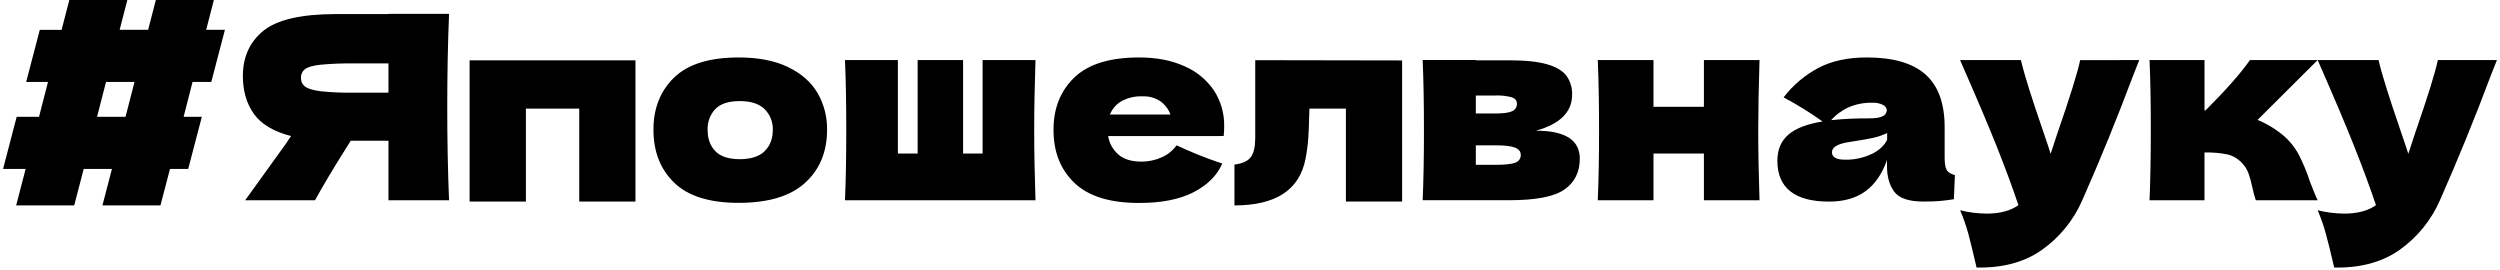 <?xml version="1.0" encoding="UTF-8"?> <svg xmlns="http://www.w3.org/2000/svg" width="407" height="44" viewBox="0 0 407 44" fill="none"><path d="M36.617 4.85L34.399 13.334H31.349L29.893 19.019H32.859L30.638 27.506H27.672L26.122 33.441H16.676L18.223 27.506H13.627L12.08 33.441H2.631L4.174 27.506H0.5L2.714 19.019H6.352L7.815 13.34H4.261L6.479 4.857H10.029L11.285 0H20.731L19.479 4.85H24.118L25.37 0H34.816L33.567 4.85H36.617ZM15.798 19.019H20.437L21.9 13.34H17.261L15.798 19.019Z" fill="black"></path><path d="M73.107 2.258C72.911 6.967 72.813 12.025 72.813 17.432C72.813 22.839 72.911 27.895 73.107 32.603H63.241V22.916H57.098C54.45 27.096 52.513 30.325 51.286 32.603H39.913L46.687 23.2C46.9 22.837 47.136 22.487 47.395 22.155C44.529 21.413 42.503 20.201 41.316 18.518C40.129 16.834 39.538 14.781 39.542 12.358C39.542 9.265 40.656 6.816 42.883 5.01C45.109 3.204 49.038 2.298 54.67 2.291H63.237V2.258H73.107ZM63.241 15.091V10.324H57.616C55.802 10.299 53.988 10.37 52.181 10.535C50.956 10.675 50.117 10.909 49.673 11.243C49.453 11.407 49.278 11.623 49.161 11.871C49.045 12.119 48.991 12.392 49.005 12.666C48.989 12.95 49.046 13.234 49.171 13.49C49.295 13.746 49.483 13.966 49.717 14.129C50.187 14.463 51.032 14.707 52.245 14.86C54.029 15.041 55.823 15.118 57.616 15.091H63.241Z" fill="black"></path><path d="M76.451 9.823H103.452V32.813H94.3V17.683H85.616V32.813H76.451V9.823Z" fill="black"></path><path d="M109.745 29.727C107.503 27.547 106.381 24.674 106.381 21.11C106.381 17.627 107.504 14.798 109.748 12.622C111.993 10.447 115.495 9.357 120.256 9.352C123.458 9.352 126.14 9.876 128.302 10.922C130.465 11.969 132.065 13.379 133.102 15.154C134.144 16.964 134.679 19.021 134.649 21.11C134.649 24.703 133.457 27.587 131.075 29.76C128.692 31.934 125.09 33.021 120.27 33.024C115.495 33.024 111.987 31.925 109.745 29.727ZM124.478 24.607C125.369 23.745 125.814 22.588 125.814 21.136C125.835 20.514 125.727 19.894 125.497 19.315C125.267 18.736 124.92 18.211 124.478 17.773C123.587 16.893 122.236 16.454 120.423 16.457C118.611 16.459 117.287 16.891 116.452 17.753C116.029 18.206 115.701 18.738 115.486 19.319C115.271 19.9 115.174 20.517 115.199 21.136C115.199 22.586 115.617 23.743 116.452 24.607C117.287 25.471 118.606 25.907 120.41 25.916C122.229 25.916 123.585 25.484 124.478 24.62V24.607Z" fill="black"></path><path d="M168.578 9.78C168.437 14.011 168.367 17.815 168.367 21.193C168.367 24.571 168.437 28.374 168.578 32.603H137.562C137.702 29.427 137.772 25.624 137.772 21.193C137.772 16.762 137.702 12.957 137.562 9.78H146.172V24.997H149.392V9.78H156.791V24.997H159.967V9.78H168.578Z" fill="black"></path><path d="M194.032 22.155H180.405C180.592 23.322 181.183 24.386 182.075 25.161C182.95 25.925 184.197 26.308 185.816 26.31C186.952 26.317 188.077 26.081 189.116 25.619C190.087 25.192 190.929 24.515 191.554 23.658C193.97 24.801 196.454 25.792 198.992 26.627C198.131 28.578 196.563 30.137 194.29 31.303C192.016 32.47 189.056 33.049 185.408 33.04C180.672 33.04 177.168 31.946 174.897 29.757C172.626 27.568 171.498 24.686 171.513 21.11C171.513 17.627 172.641 14.798 174.897 12.622C177.153 10.447 180.661 9.357 185.422 9.352C188.263 9.352 190.729 9.827 192.82 10.775C194.767 11.604 196.435 12.974 197.626 14.723C198.75 16.443 199.332 18.461 199.296 20.515C199.305 21.059 199.278 21.604 199.213 22.145L194.032 22.155ZM182.579 16.477C181.722 16.964 181.058 17.73 180.699 18.648H190.552C190.236 17.784 189.668 17.034 188.922 16.497C188.058 15.92 187.033 15.635 185.996 15.682C184.807 15.633 183.627 15.905 182.579 16.47V16.477Z" fill="black"></path><path d="M228.265 32.813H219.113V17.683H213.178L213.134 18.979C213.108 20.314 213.058 21.494 212.987 22.509C212.907 23.61 212.761 24.705 212.55 25.789C211.601 30.89 207.741 33.441 200.97 33.441V26.794C202.279 26.627 203.17 26.216 203.642 25.562C204.114 24.907 204.351 23.883 204.353 22.489V9.797L228.262 9.84L228.265 32.813Z" fill="black"></path><path d="M257.191 25.832C257.191 28.006 256.362 29.676 254.706 30.843C253.049 32.009 250.06 32.594 245.738 32.596H231.609C231.749 29.421 231.819 25.617 231.819 21.186C231.819 16.755 231.749 12.951 231.609 9.773H240.263V9.817H245.697C248.316 9.817 250.371 10.033 251.863 10.465C253.355 10.897 254.406 11.519 255.016 12.332C255.66 13.231 255.984 14.32 255.938 15.425C255.938 18.241 253.973 20.192 250.043 21.276C254.81 21.276 257.193 22.795 257.191 25.832ZM240.263 15.548V18.474H243.44C244.722 18.474 245.627 18.356 246.155 18.12C246.405 18.018 246.617 17.84 246.76 17.611C246.903 17.382 246.969 17.113 246.95 16.844C246.95 16.373 246.679 16.036 246.135 15.842C245.257 15.606 244.348 15.507 243.44 15.548H240.263ZM243.44 26.834C245.029 26.834 246.116 26.716 246.699 26.48C246.965 26.393 247.195 26.221 247.354 25.991C247.512 25.76 247.591 25.484 247.578 25.204C247.578 24.677 247.272 24.287 246.659 24.035C246.047 23.784 244.974 23.658 243.44 23.658H240.263V26.834H243.44Z" fill="black"></path><path d="M286.45 9.78C286.314 14.011 286.245 17.815 286.243 21.193C286.24 24.571 286.309 28.374 286.45 32.603H277.395V24.997H269.188V32.603H260.116C260.256 29.427 260.327 25.624 260.327 21.193C260.327 16.762 260.256 12.957 260.116 9.78H269.188V17.389H277.395V9.78H286.45Z" fill="black"></path><path d="M316.588 25.665C316.588 26.614 316.701 27.282 316.922 27.669C317.142 28.057 317.59 28.337 318.258 28.505L318.091 32.432C317.2 32.573 316.421 32.671 315.753 32.726C315.085 32.782 314.214 32.81 313.141 32.81C310.745 32.81 309.156 32.273 308.375 31.2C307.593 30.127 307.203 28.754 307.205 27.082V26.053C306.397 28.337 305.22 30.037 303.675 31.15C302.13 32.263 300.158 32.82 297.76 32.82C294.97 32.82 292.872 32.263 291.467 31.15C290.062 30.037 289.358 28.379 289.356 26.176C289.356 24.366 289.955 22.945 291.153 21.914C292.351 20.884 294.205 20.172 296.714 19.78C294.688 18.332 292.568 17.02 290.368 15.852C291.906 13.845 293.861 12.197 296.1 11.022C298.248 9.909 300.856 9.352 303.922 9.352C308.213 9.352 311.397 10.279 313.475 12.131C315.552 13.984 316.59 16.843 316.588 20.709V25.665ZM301.04 17.432C299.92 17.925 298.919 18.651 298.104 19.563C300.186 19.348 302.279 19.25 304.373 19.269C305.404 19.269 306.129 19.144 306.547 18.895C306.73 18.807 306.885 18.671 306.995 18.501C307.106 18.332 307.168 18.135 307.175 17.933C307.16 17.746 307.093 17.567 306.982 17.415C306.872 17.264 306.721 17.146 306.547 17.075C306.001 16.81 305.397 16.688 304.791 16.721C303.505 16.697 302.228 16.939 301.04 17.432ZM304.634 25.114C305.889 24.515 306.753 23.728 307.226 22.753V21.654C306.522 22 305.778 22.26 305.011 22.425C304.203 22.606 303.227 22.783 302.085 22.95L300.579 23.2C299.019 23.504 298.241 24.035 298.241 24.787C298.241 25.595 298.965 25.999 300.415 25.999C301.871 26.022 303.313 25.715 304.634 25.101V25.114Z" fill="black"></path><path d="M348.272 9.78L347.31 12.205C344.665 19.257 341.892 26.056 338.993 32.603C337.589 35.826 335.335 38.607 332.473 40.649C329.632 42.671 326.069 43.64 321.785 43.555C321.253 41.244 320.814 39.44 320.469 38.144C320.107 36.81 319.652 35.504 319.11 34.233C320.519 34.581 321.964 34.763 323.415 34.777C325.588 34.777 327.316 34.317 328.599 33.398C327.597 30.418 326.412 27.214 325.045 23.785C323.678 20.356 321.695 15.687 319.096 9.78H329.003C329.337 11.176 329.797 12.793 330.382 14.63C330.968 16.467 331.554 18.236 332.139 19.937C332.306 20.469 332.578 21.271 332.954 22.342C333.331 23.413 333.627 24.316 333.843 25.051L334.928 21.751C337.019 15.703 338.26 11.717 338.649 9.793L348.272 9.78Z" fill="black"></path><path d="M374.188 25.081C374.939 26.53 375.568 28.04 376.068 29.593C376.656 31.128 377.075 32.13 377.324 32.599H367.244C367.045 31.996 366.877 31.383 366.743 30.762C366.572 29.92 366.349 29.089 366.075 28.274C365.859 27.66 365.518 27.098 365.073 26.624C364.452 25.92 363.64 25.411 362.735 25.161C361.471 24.899 360.18 24.787 358.89 24.827V32.603H349.945C350.081 29.427 350.15 25.624 350.152 21.193C350.155 16.762 350.086 12.957 349.945 9.78H358.893V17.973H359.06C362.378 14.658 364.789 11.926 366.292 9.78H377.314L367.531 19.52C368.881 20.078 370.151 20.815 371.305 21.711C372.487 22.625 373.468 23.772 374.188 25.081Z" fill="black"></path><path d="M406.5 9.78L405.538 12.205C402.89 19.257 400.118 26.056 397.221 32.603C395.814 35.825 393.56 38.606 390.698 40.649C387.854 42.671 384.292 43.64 380.009 43.555C379.477 41.244 379.032 39.44 378.673 38.144C378.314 36.81 377.861 35.503 377.317 34.233C378.726 34.581 380.171 34.764 381.623 34.777C383.794 34.777 385.522 34.317 386.807 33.398C385.8 30.418 384.616 27.214 383.253 23.785C381.89 20.356 379.912 15.687 377.317 9.78H387.224C387.558 11.176 388.018 12.793 388.604 14.63C389.189 16.467 389.774 18.236 390.357 19.937C390.524 20.468 390.798 21.273 391.172 22.342C391.546 23.411 391.84 24.313 392.071 25.038L393.159 21.737C395.25 15.69 396.491 11.704 396.88 9.78H406.5Z" fill="black"></path></svg> 